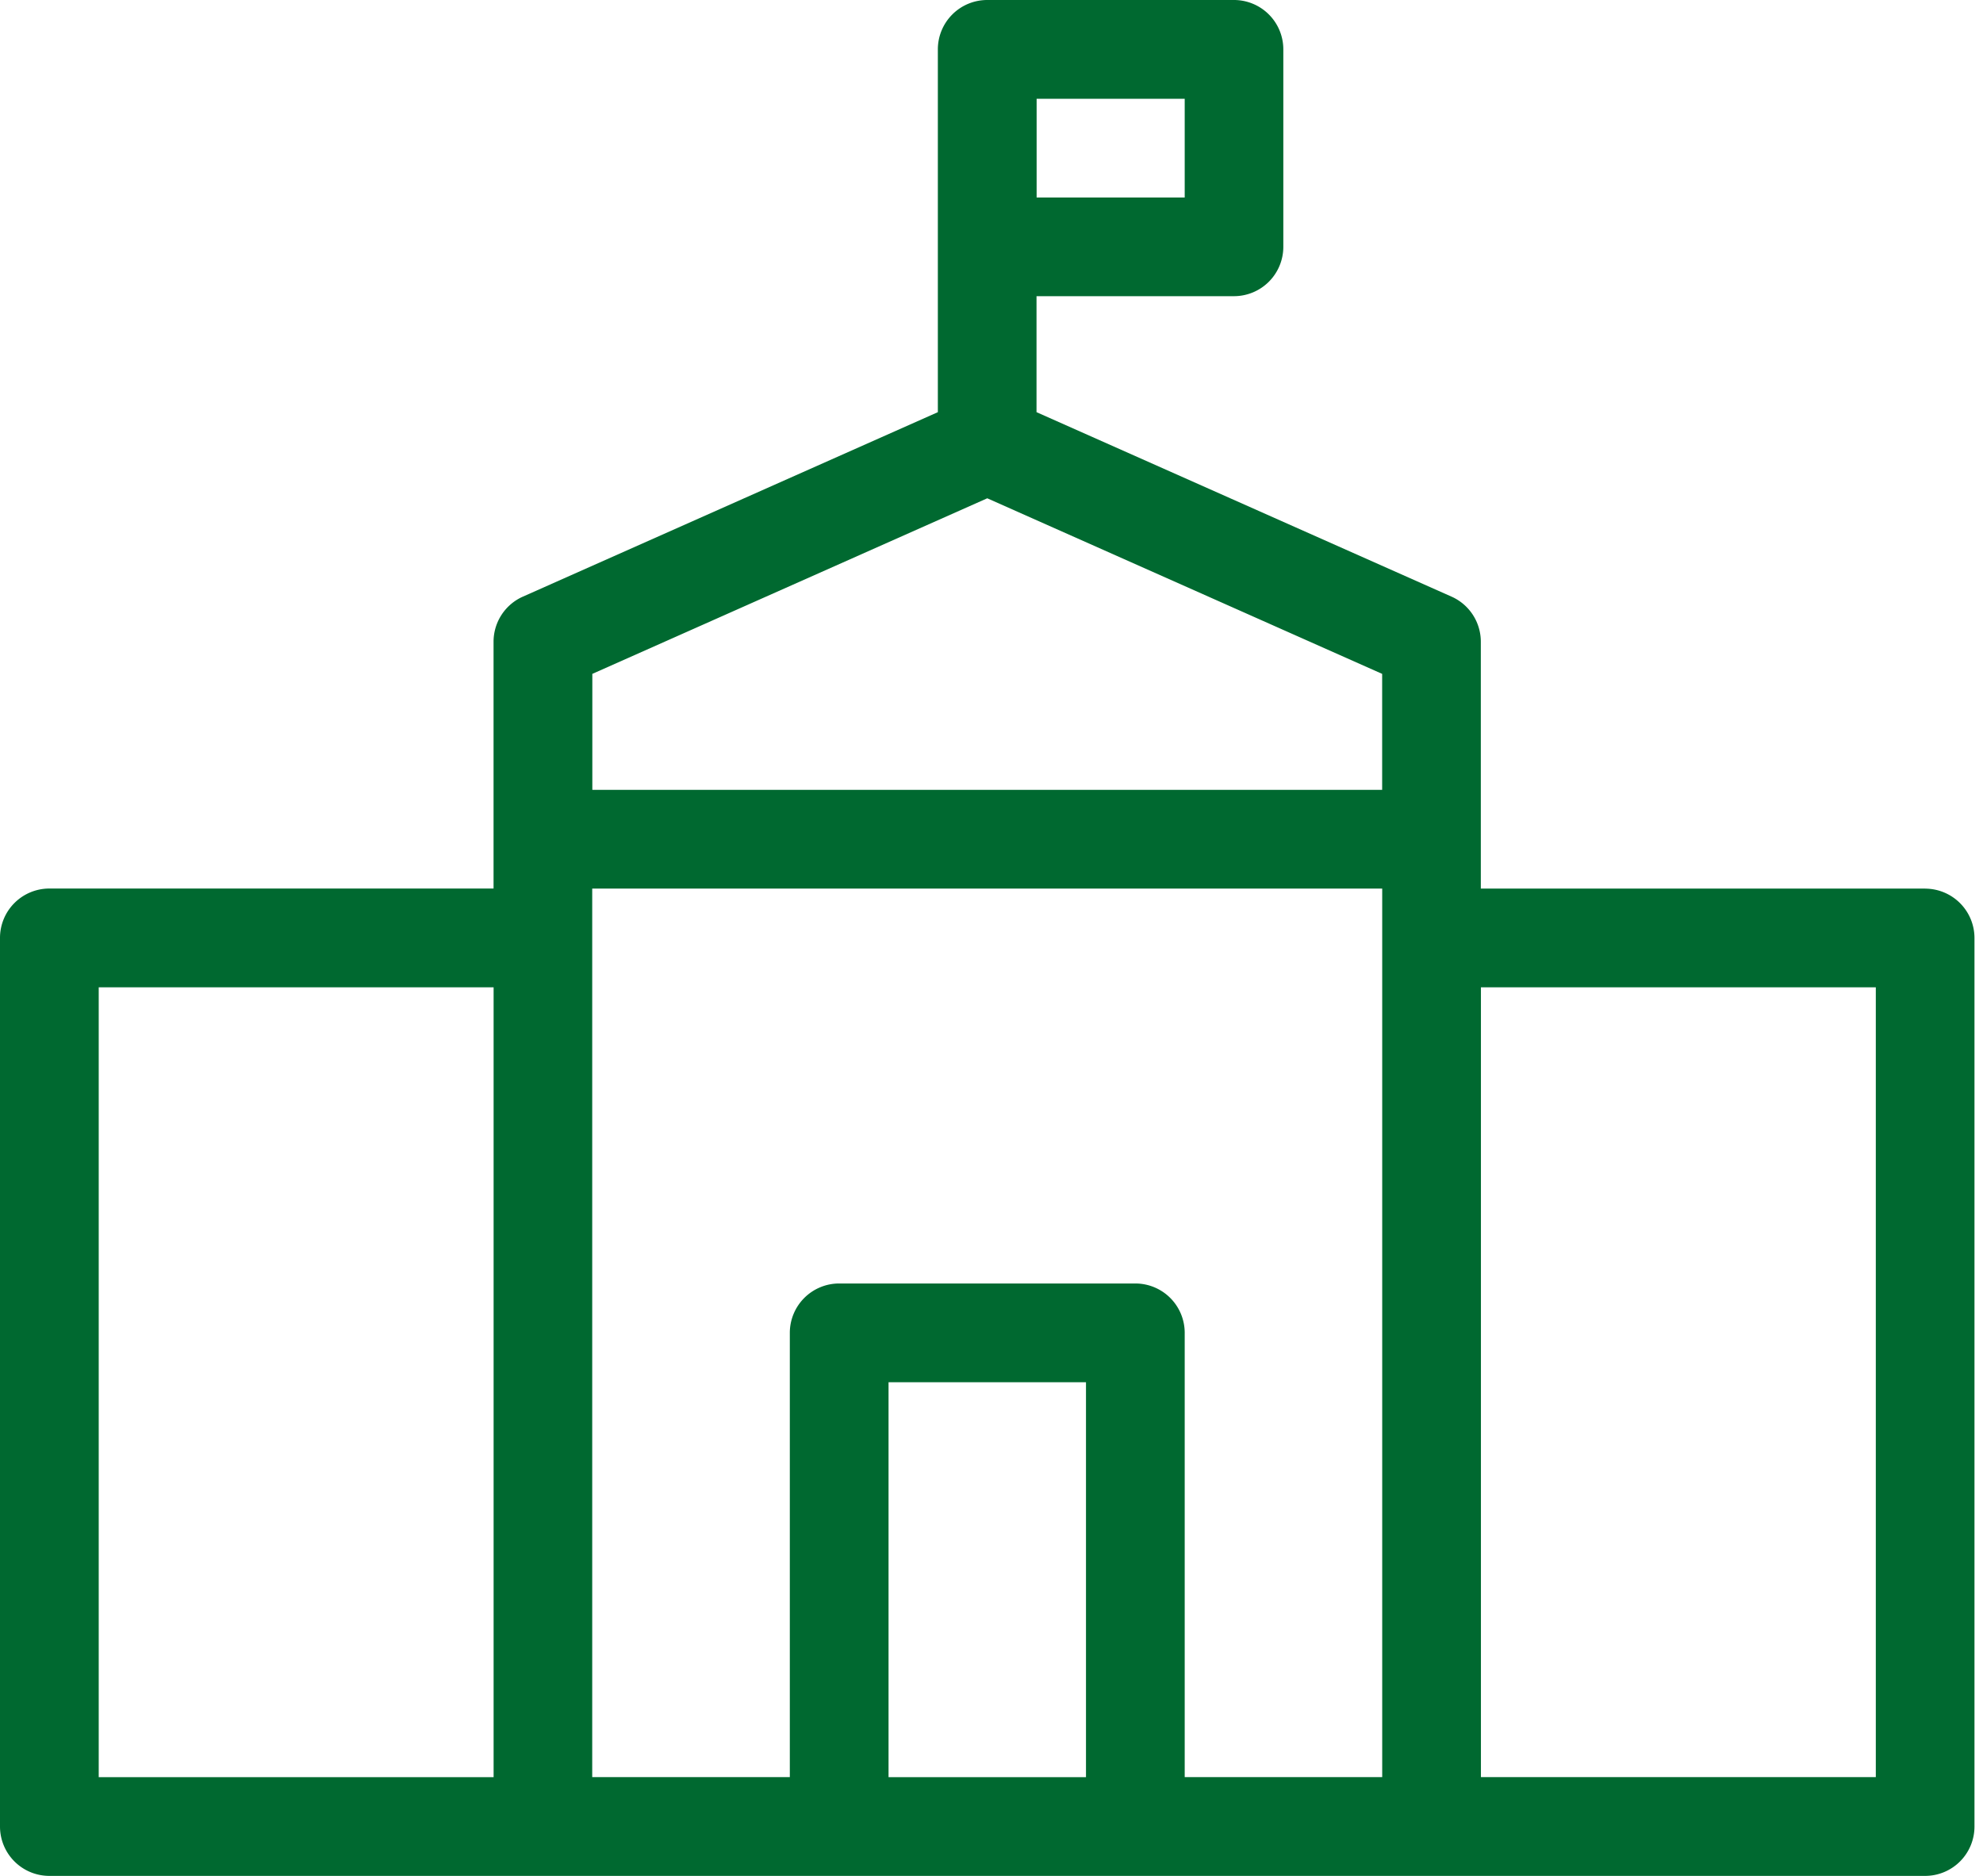 <?xml version="1.0"?>
<svg xmlns="http://www.w3.org/2000/svg" width="37" height="35" fill="none"><g clip-path="url(#a)"><path d="M35.92 16.579h-8.29v-4.606a.921.921 0 0 0-.546-.841L19.34 7.69V5.526h3.685a.921.921 0 0 0 .92-.92V.92a.921.921 0 0 0-.92-.92H18.42a.921.921 0 0 0-.921.92v6.77l-7.743 3.442a.921.921 0 0 0-.547.841v4.605H.921A.921.921 0 0 0 0 17.5v16.58a.921.921 0 0 0 .921.92h35a.921.921 0 0 0 .92-.92V17.5a.922.922 0 0 0-.92-.92v-.001ZM19.342 1.843h2.763v1.842h-2.763V1.843Zm-8.29 10.73 7.369-3.276 7.368 3.276v2.164H11.052v-2.164Zm-9.21 5.848H9.21v14.737H1.842V18.421Zm9.21-1.842H25.79v16.578h-3.685v-8.29a.921.921 0 0 0-.921-.92h-5.527a.921.921 0 0 0-.92.92v8.29H11.05V16.58h.001Zm5.527 16.578V25.79h3.684v7.368H16.58Zm18.421 0h-7.368V18.421H35v14.736Z" fill="#006930"/></g><defs><clipPath id="a"><path fill="#fff" d="M0 0h36.842v35H0z"/></clipPath></defs></svg>
